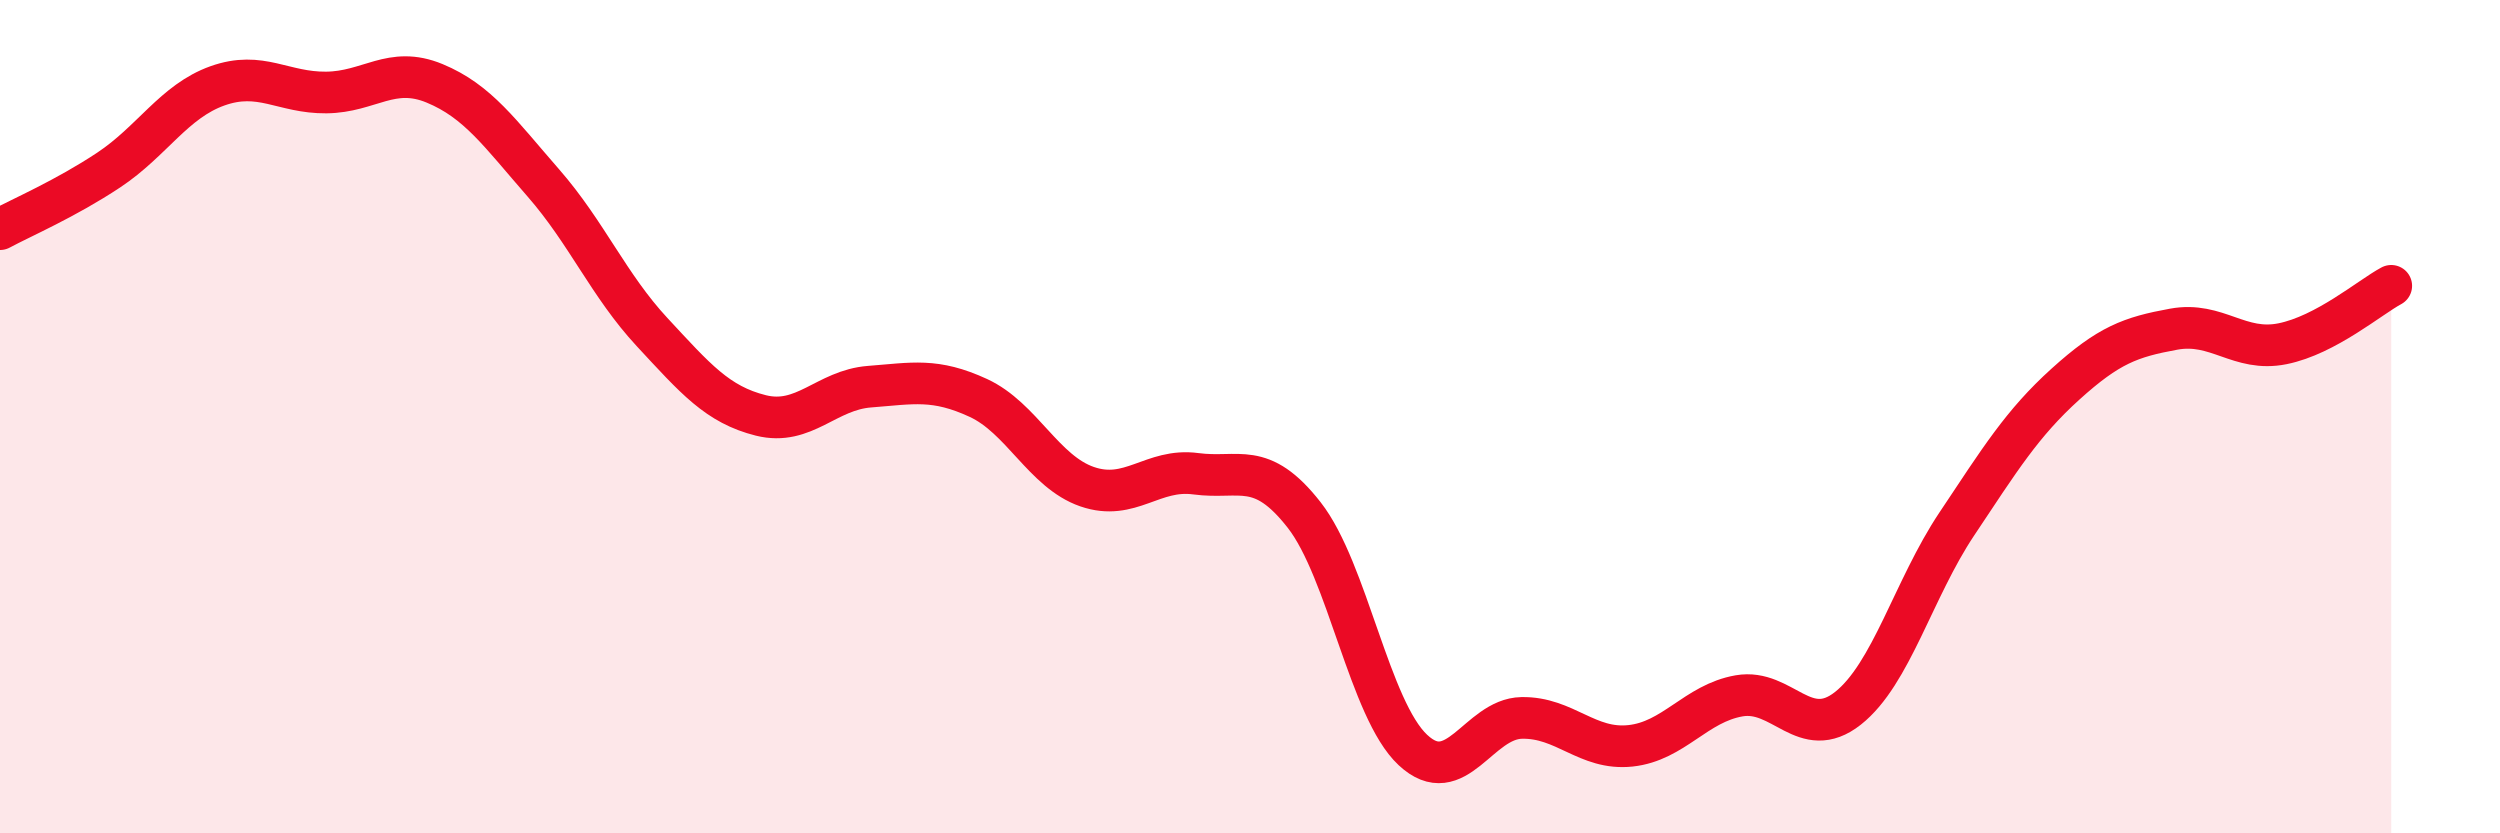 
    <svg width="60" height="20" viewBox="0 0 60 20" xmlns="http://www.w3.org/2000/svg">
      <path
        d="M 0,5.5 C 0.52,5.22 1.57,4.77 2.61,4.08 C 3.65,3.39 4.18,2.43 5.22,2.06 C 6.26,1.69 6.79,2.23 7.83,2.22 C 8.87,2.21 9.39,1.57 10.43,2 C 11.47,2.43 12,3.2 13.04,4.39 C 14.08,5.58 14.61,6.85 15.65,7.97 C 16.69,9.09 17.22,9.71 18.26,9.97 C 19.3,10.23 19.83,9.36 20.87,9.28 C 21.91,9.2 22.44,9.07 23.48,9.55 C 24.52,10.03 25.05,11.32 26.09,11.68 C 27.13,12.04 27.66,11.23 28.7,11.37 C 29.74,11.51 30.26,11.03 31.3,12.36 C 32.34,13.69 32.87,17.03 33.91,18 C 34.95,18.97 35.48,17.25 36.52,17.23 C 37.56,17.21 38.09,18.01 39.13,17.9 C 40.17,17.79 40.7,16.88 41.74,16.7 C 42.78,16.52 43.31,17.82 44.35,17 C 45.39,16.18 45.92,14.14 46.96,12.58 C 48,11.02 48.53,10.16 49.57,9.22 C 50.61,8.28 51.13,8.09 52.17,7.9 C 53.21,7.71 53.74,8.46 54.78,8.25 C 55.82,8.04 56.87,7.14 57.39,6.86L57.39 20L0 20Z"
        fill="#EB0A25"
        opacity="0.1"
        stroke-linecap="round"
        stroke-linejoin="round"
      />
      <path
        d="M 0,5.5 C 0.52,5.22 1.57,4.77 2.61,4.08 C 3.65,3.39 4.18,2.43 5.22,2.06 C 6.26,1.69 6.79,2.23 7.83,2.22 C 8.87,2.21 9.39,1.57 10.43,2 C 11.47,2.43 12,3.2 13.04,4.39 C 14.08,5.58 14.61,6.85 15.65,7.97 C 16.69,9.09 17.22,9.71 18.26,9.97 C 19.3,10.23 19.83,9.36 20.87,9.28 C 21.91,9.2 22.44,9.07 23.48,9.55 C 24.52,10.03 25.05,11.32 26.09,11.68 C 27.13,12.04 27.66,11.23 28.7,11.37 C 29.74,11.51 30.26,11.03 31.3,12.36 C 32.34,13.69 32.87,17.03 33.91,18 C 34.95,18.97 35.48,17.25 36.52,17.23 C 37.56,17.21 38.09,18.01 39.13,17.9 C 40.17,17.79 40.7,16.88 41.74,16.7 C 42.78,16.52 43.31,17.82 44.35,17 C 45.39,16.18 45.92,14.14 46.96,12.58 C 48,11.02 48.53,10.16 49.57,9.22 C 50.61,8.28 51.13,8.09 52.17,7.9 C 53.21,7.71 53.74,8.46 54.78,8.25 C 55.82,8.04 56.87,7.14 57.39,6.86"
        stroke="#EB0A25"
        stroke-width="1"
        fill="none"
        stroke-linecap="round"
        stroke-linejoin="round"
      />
    </svg>
  